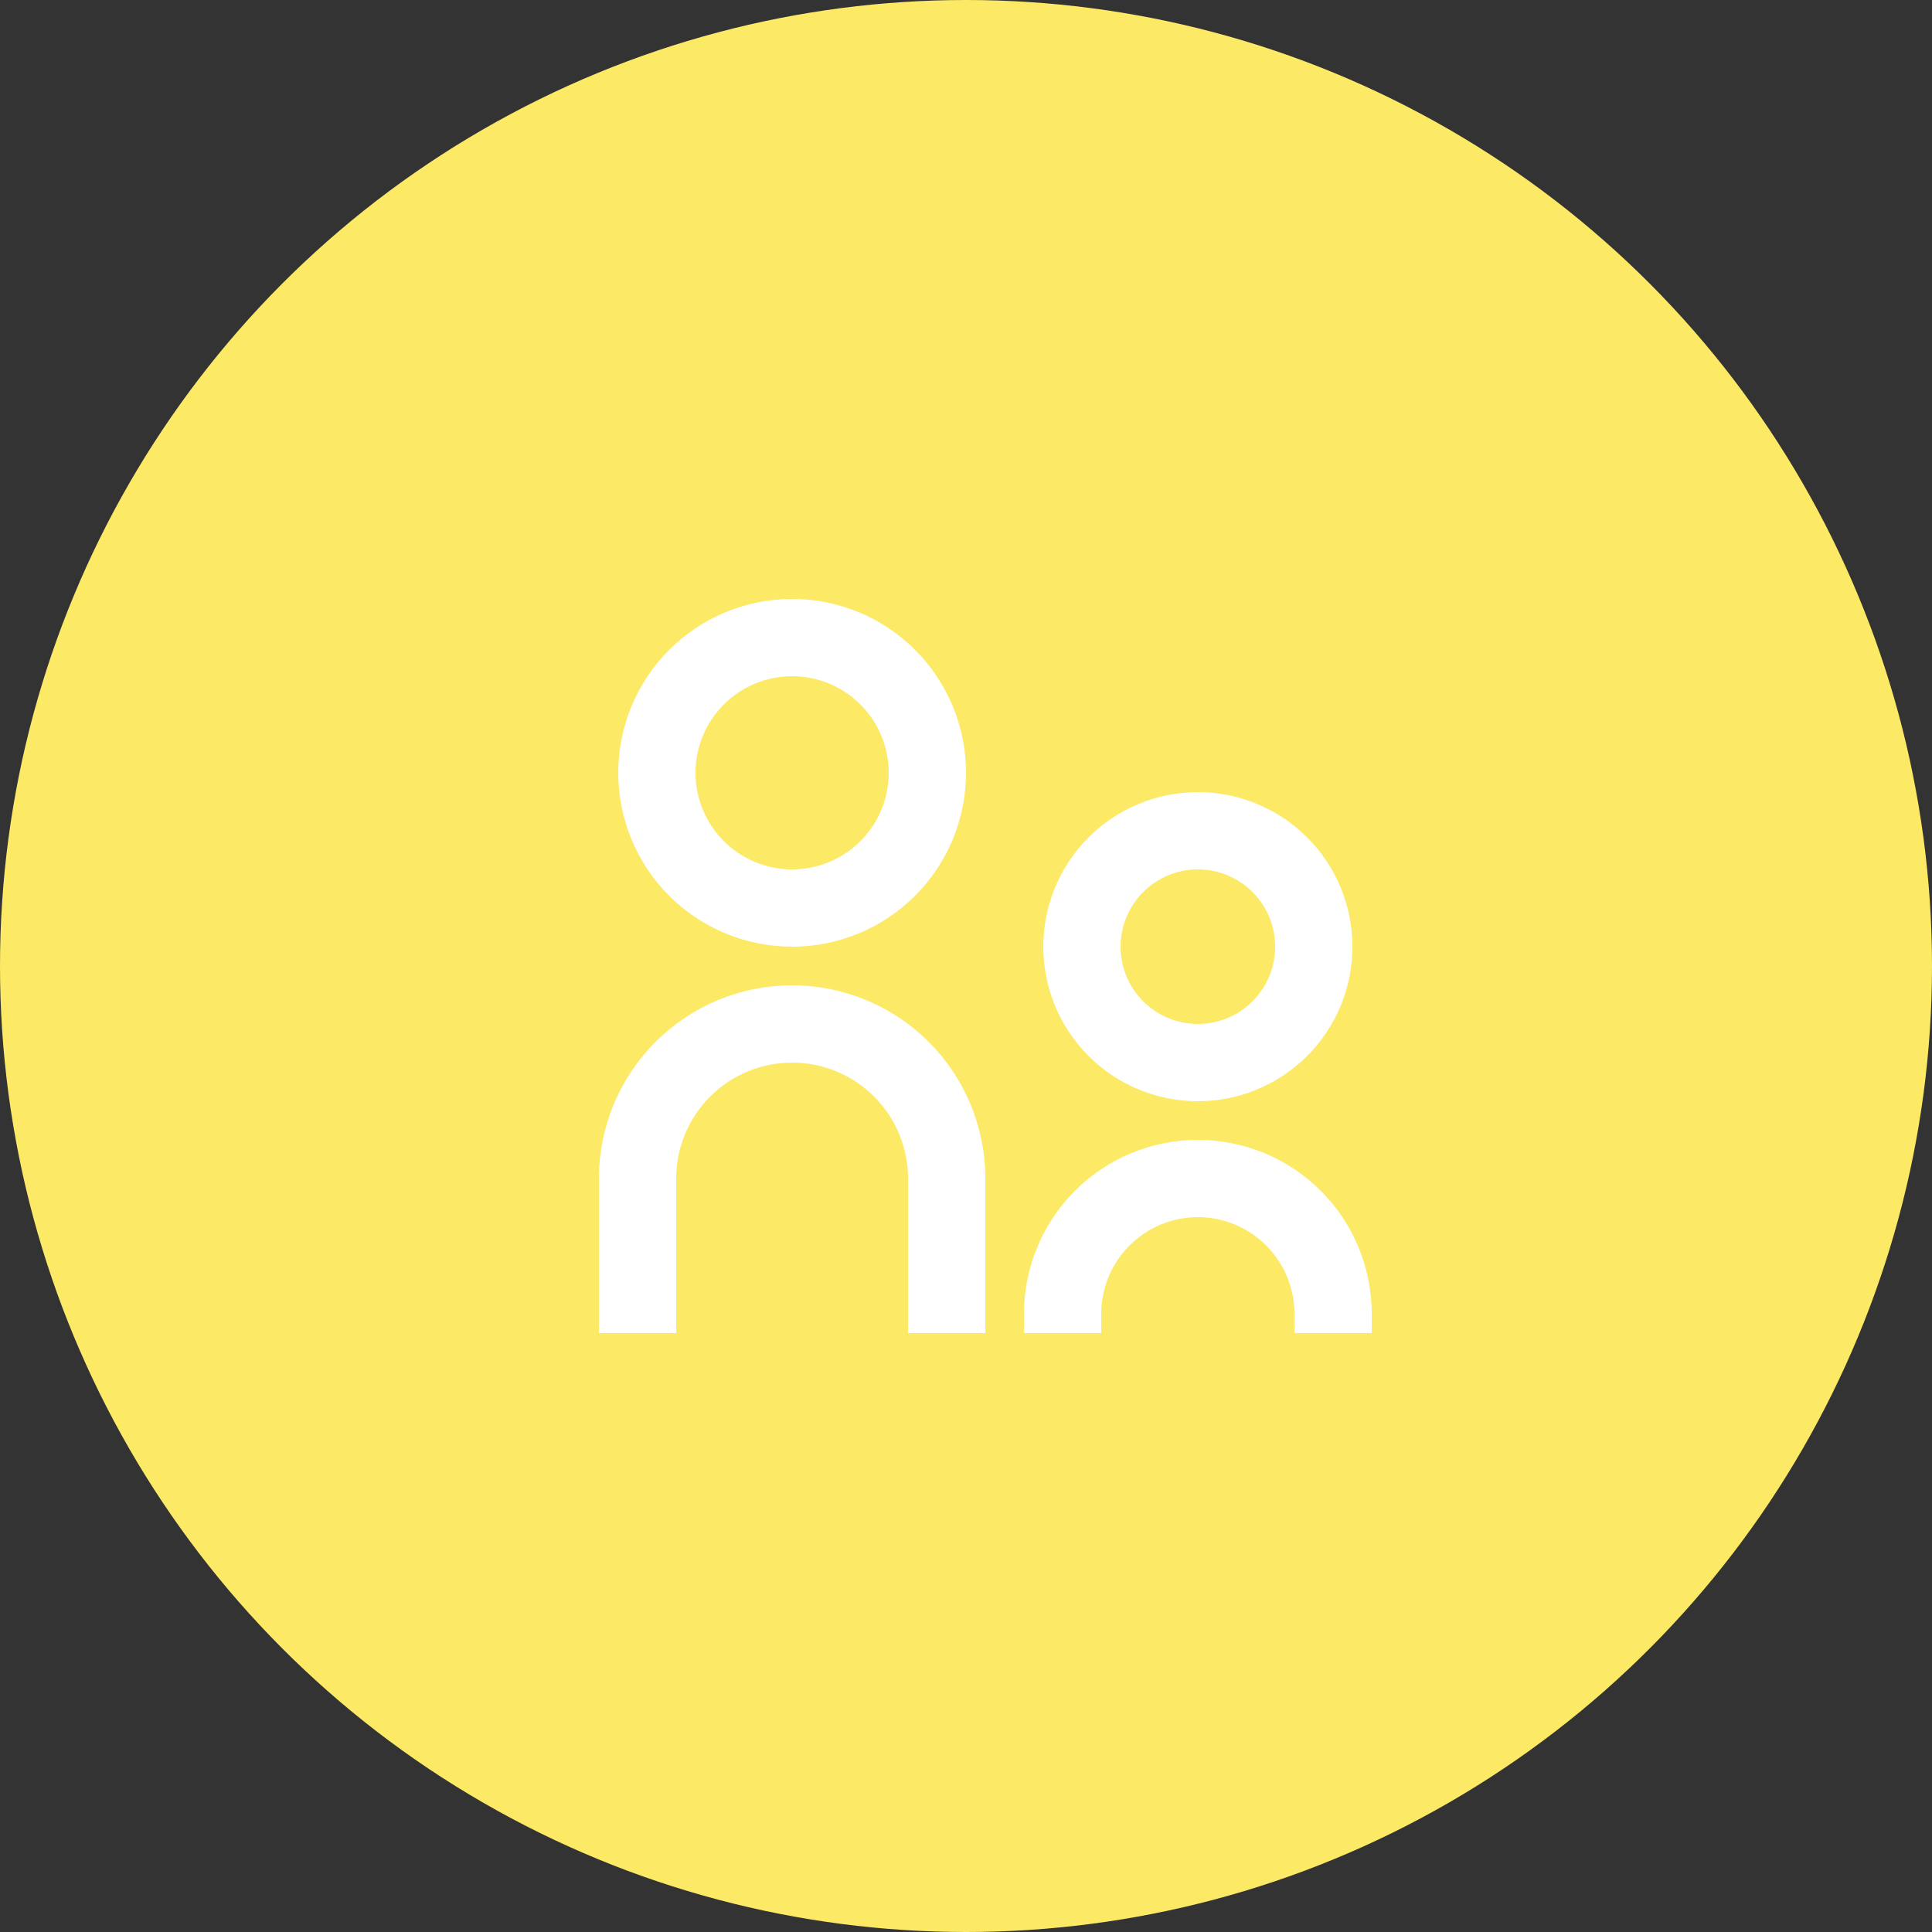 <svg xmlns="http://www.w3.org/2000/svg" width="100" height="100" viewBox="0 0 100 100" fill="none"><rect x="0" y="0" width="100" height="100" fill="#333333" stroke="none"/><circle cx="50" cy="50" r="50" fill="#FCE965"></circle><g clip-path="url(#clip0_37_19554)"><path d="M41 45C42.326 45 43.598 44.473 44.535 43.535C45.473 42.598 46 41.326 46 40C46 38.674 45.473 37.402 44.535 36.465C43.598 35.527 42.326 35 41 35C39.674 35 38.402 35.527 37.465 36.465C36.527 37.402 36 38.674 36 40C36 41.326 36.527 42.598 37.465 43.535C38.402 44.473 39.674 45 41 45ZM41 49C39.818 49 38.648 48.767 37.556 48.315C36.464 47.863 35.472 47.2 34.636 46.364C33.8 45.528 33.137 44.536 32.685 43.444C32.233 42.352 32 41.182 32 40C32 38.818 32.233 37.648 32.685 36.556C33.137 35.464 33.8 34.472 34.636 33.636C35.472 32.8 36.464 32.137 37.556 31.685C38.648 31.233 39.818 31 41 31C43.387 31 45.676 31.948 47.364 33.636C49.052 35.324 50 37.613 50 40C50 42.387 49.052 44.676 47.364 46.364C45.676 48.052 43.387 49 41 49ZM62 53C63.061 53 64.078 52.579 64.828 51.828C65.579 51.078 66 50.061 66 49C66 47.939 65.579 46.922 64.828 46.172C64.078 45.421 63.061 45 62 45C60.939 45 59.922 45.421 59.172 46.172C58.421 46.922 58 47.939 58 49C58 50.061 58.421 51.078 59.172 51.828C59.922 52.579 60.939 53 62 53ZM62 57C59.878 57 57.843 56.157 56.343 54.657C54.843 53.157 54 51.122 54 49C54 46.878 54.843 44.843 56.343 43.343C57.843 41.843 59.878 41 62 41C64.122 41 66.157 41.843 67.657 43.343C69.157 44.843 70 46.878 70 49C70 51.122 69.157 53.157 67.657 54.657C66.157 56.157 64.122 57 62 57ZM67 69V68C67 66.674 66.473 65.402 65.535 64.465C64.598 63.527 63.326 63 62 63C60.674 63 59.402 63.527 58.465 64.465C57.527 65.402 57 66.674 57 68V69H53V68C53 66.818 53.233 65.648 53.685 64.556C54.137 63.464 54.8 62.472 55.636 61.636C56.472 60.8 57.464 60.137 58.556 59.685C59.648 59.233 60.818 59 62 59C63.182 59 64.352 59.233 65.444 59.685C66.536 60.137 67.528 60.8 68.364 61.636C69.2 62.472 69.863 63.464 70.315 64.556C70.767 65.648 71 66.818 71 68V69H67ZM47 69V61C47 59.409 46.368 57.883 45.243 56.757C44.117 55.632 42.591 55 41 55C39.409 55 37.883 55.632 36.757 56.757C35.632 57.883 35 59.409 35 61V69H31V61C31 58.348 32.054 55.804 33.929 53.929C35.804 52.054 38.348 51 41 51C43.652 51 46.196 52.054 48.071 53.929C49.946 55.804 51 58.348 51 61V69H47Z" fill="white"></path></g><defs><clipPath id="clip0_37_19554"><rect width="48" height="48" fill="white" transform="translate(27 27)"></rect></clipPath></defs></svg>